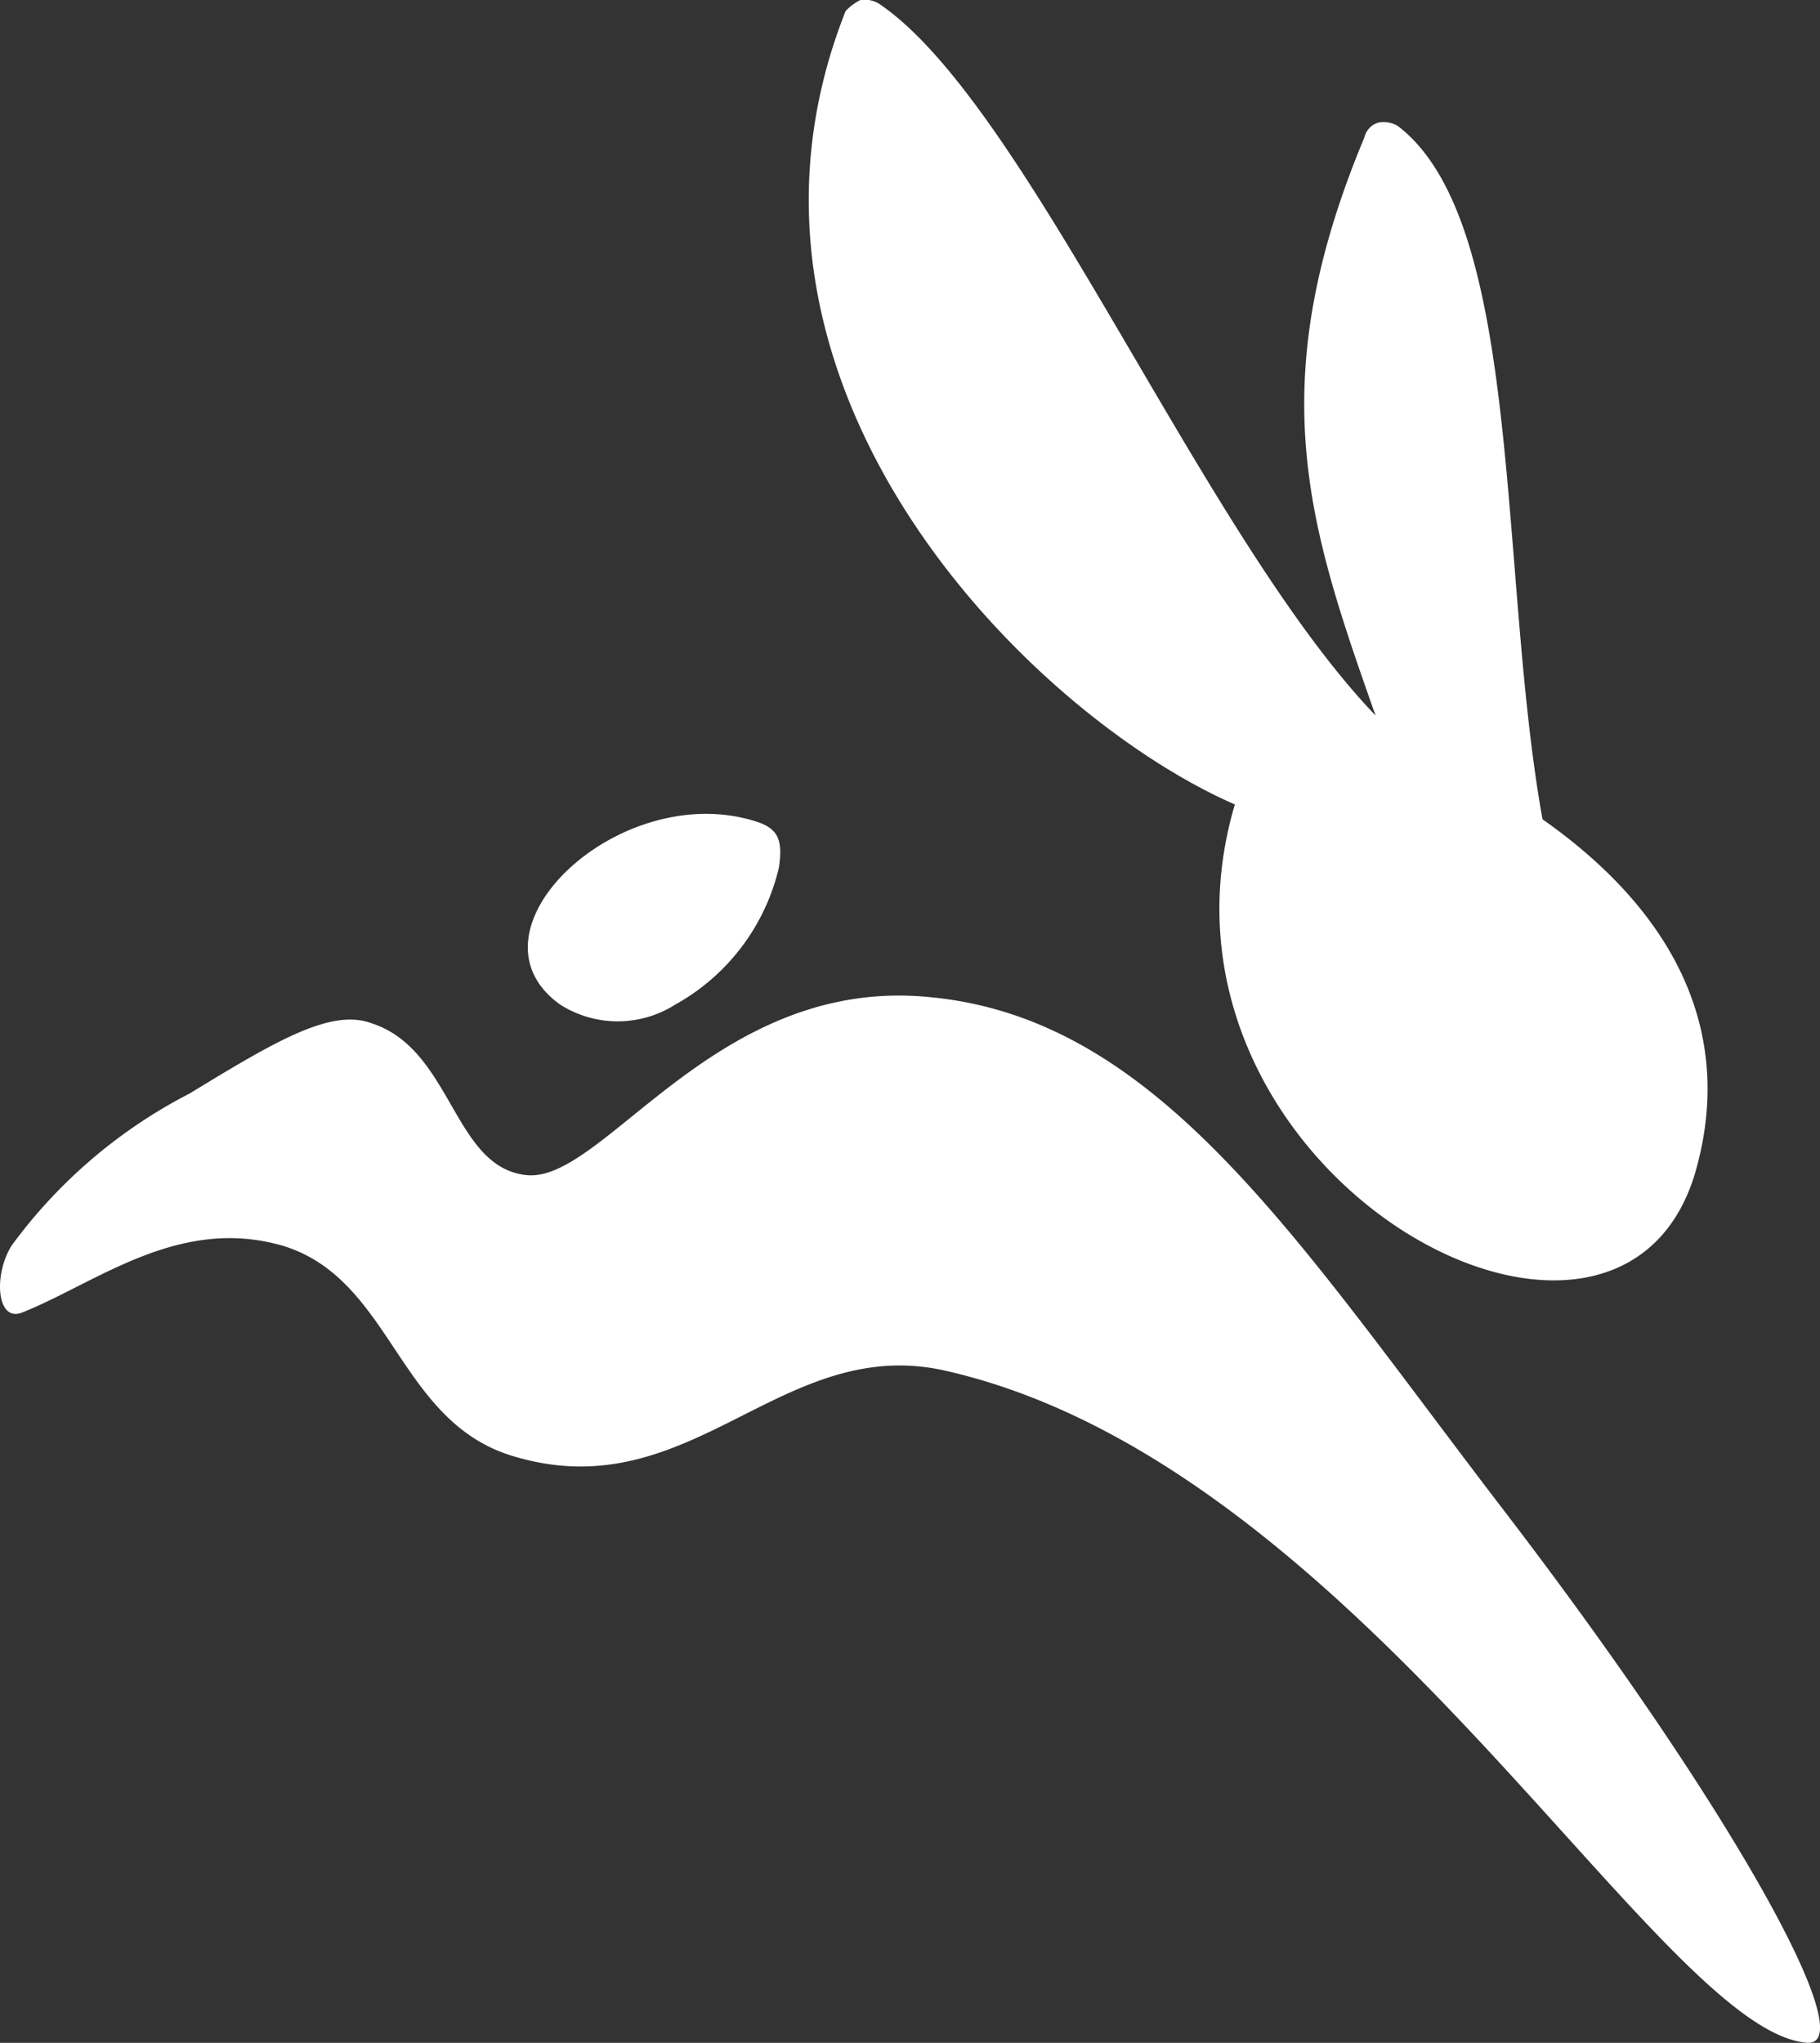 <svg id="Layer_1" data-name="Layer 1" xmlns="http://www.w3.org/2000/svg" viewBox="0 0 28.043 31.473">
  <rect x="0" y="0" width="28.043" height="31.473" fill="#333333" stroke="none"/>
  <title>hop-bunny</title>
  <g id="Page-1">
    <g id="Hop-logotype-white-Copy">
      <g id="Layer_1-2" data-name="Layer 1">
        <path id="Shape" d="M16.259,15.68c3.541,0.343,5.654,3.77,8.853,7.939,3.541,4.626,5.54,8.282,4.626,8.167-2.285-.229-6.854-8.853-13.194-10.338-2.57-.628-3.941,2.113-6.682,1.314C8.034,22.248,7.977,20.02,6.263,19.506c-1.599-.457-2.856.571-3.998,1.028-0.4.171-.457-0.571-0.171-1.028a7.849,7.849,0,0,1,2.741-2.342c1.314-.8,2.17-1.314,2.799-1.085,1.256,0.4,1.256,2.228,2.399,2.342C11.232,18.535,12.946,15.337,16.259,15.68Z" transform="translate(-1.915 -0.316)" style="fill: #fff"/>
        <path id="Shape-2" data-name="Shape" d="M28.024,18.421c0.628-2.113-.229-3.998-2.342-5.483-0.685-3.827-.286-9.195-2.228-10.68a0.428,0.428,0,0,0-.286-0.057,0.308,0.308,0,0,0-.229.229c-1.599,3.827-.857,5.997.171,8.91C20.428,8.54,17.744,1.915,15.459.373A0.428,0.428,0,0,0,15.173.316a0.788,0.788,0,0,0-.229.171C12.66,6.256,17.801,11.339,20.942,12.71,19.286,18.307,26.768,22.476,28.024,18.421Z" transform="translate(-1.915 -0.316)" style="fill: #fff"/>
        <path id="Shape-3" data-name="Shape" d="M13.631,12.995c-2.113-.743-4.683,1.656-3.084,2.799a1.653,1.653,0,0,0,1.771,0,3.271,3.271,0,0,0,1.599-2.113C13.974,13.281,13.917,13.11,13.631,12.995Z" transform="translate(-1.915 -0.316)" style="fill: #fff"/>
      </g>
    </g>
  </g>
</svg>
